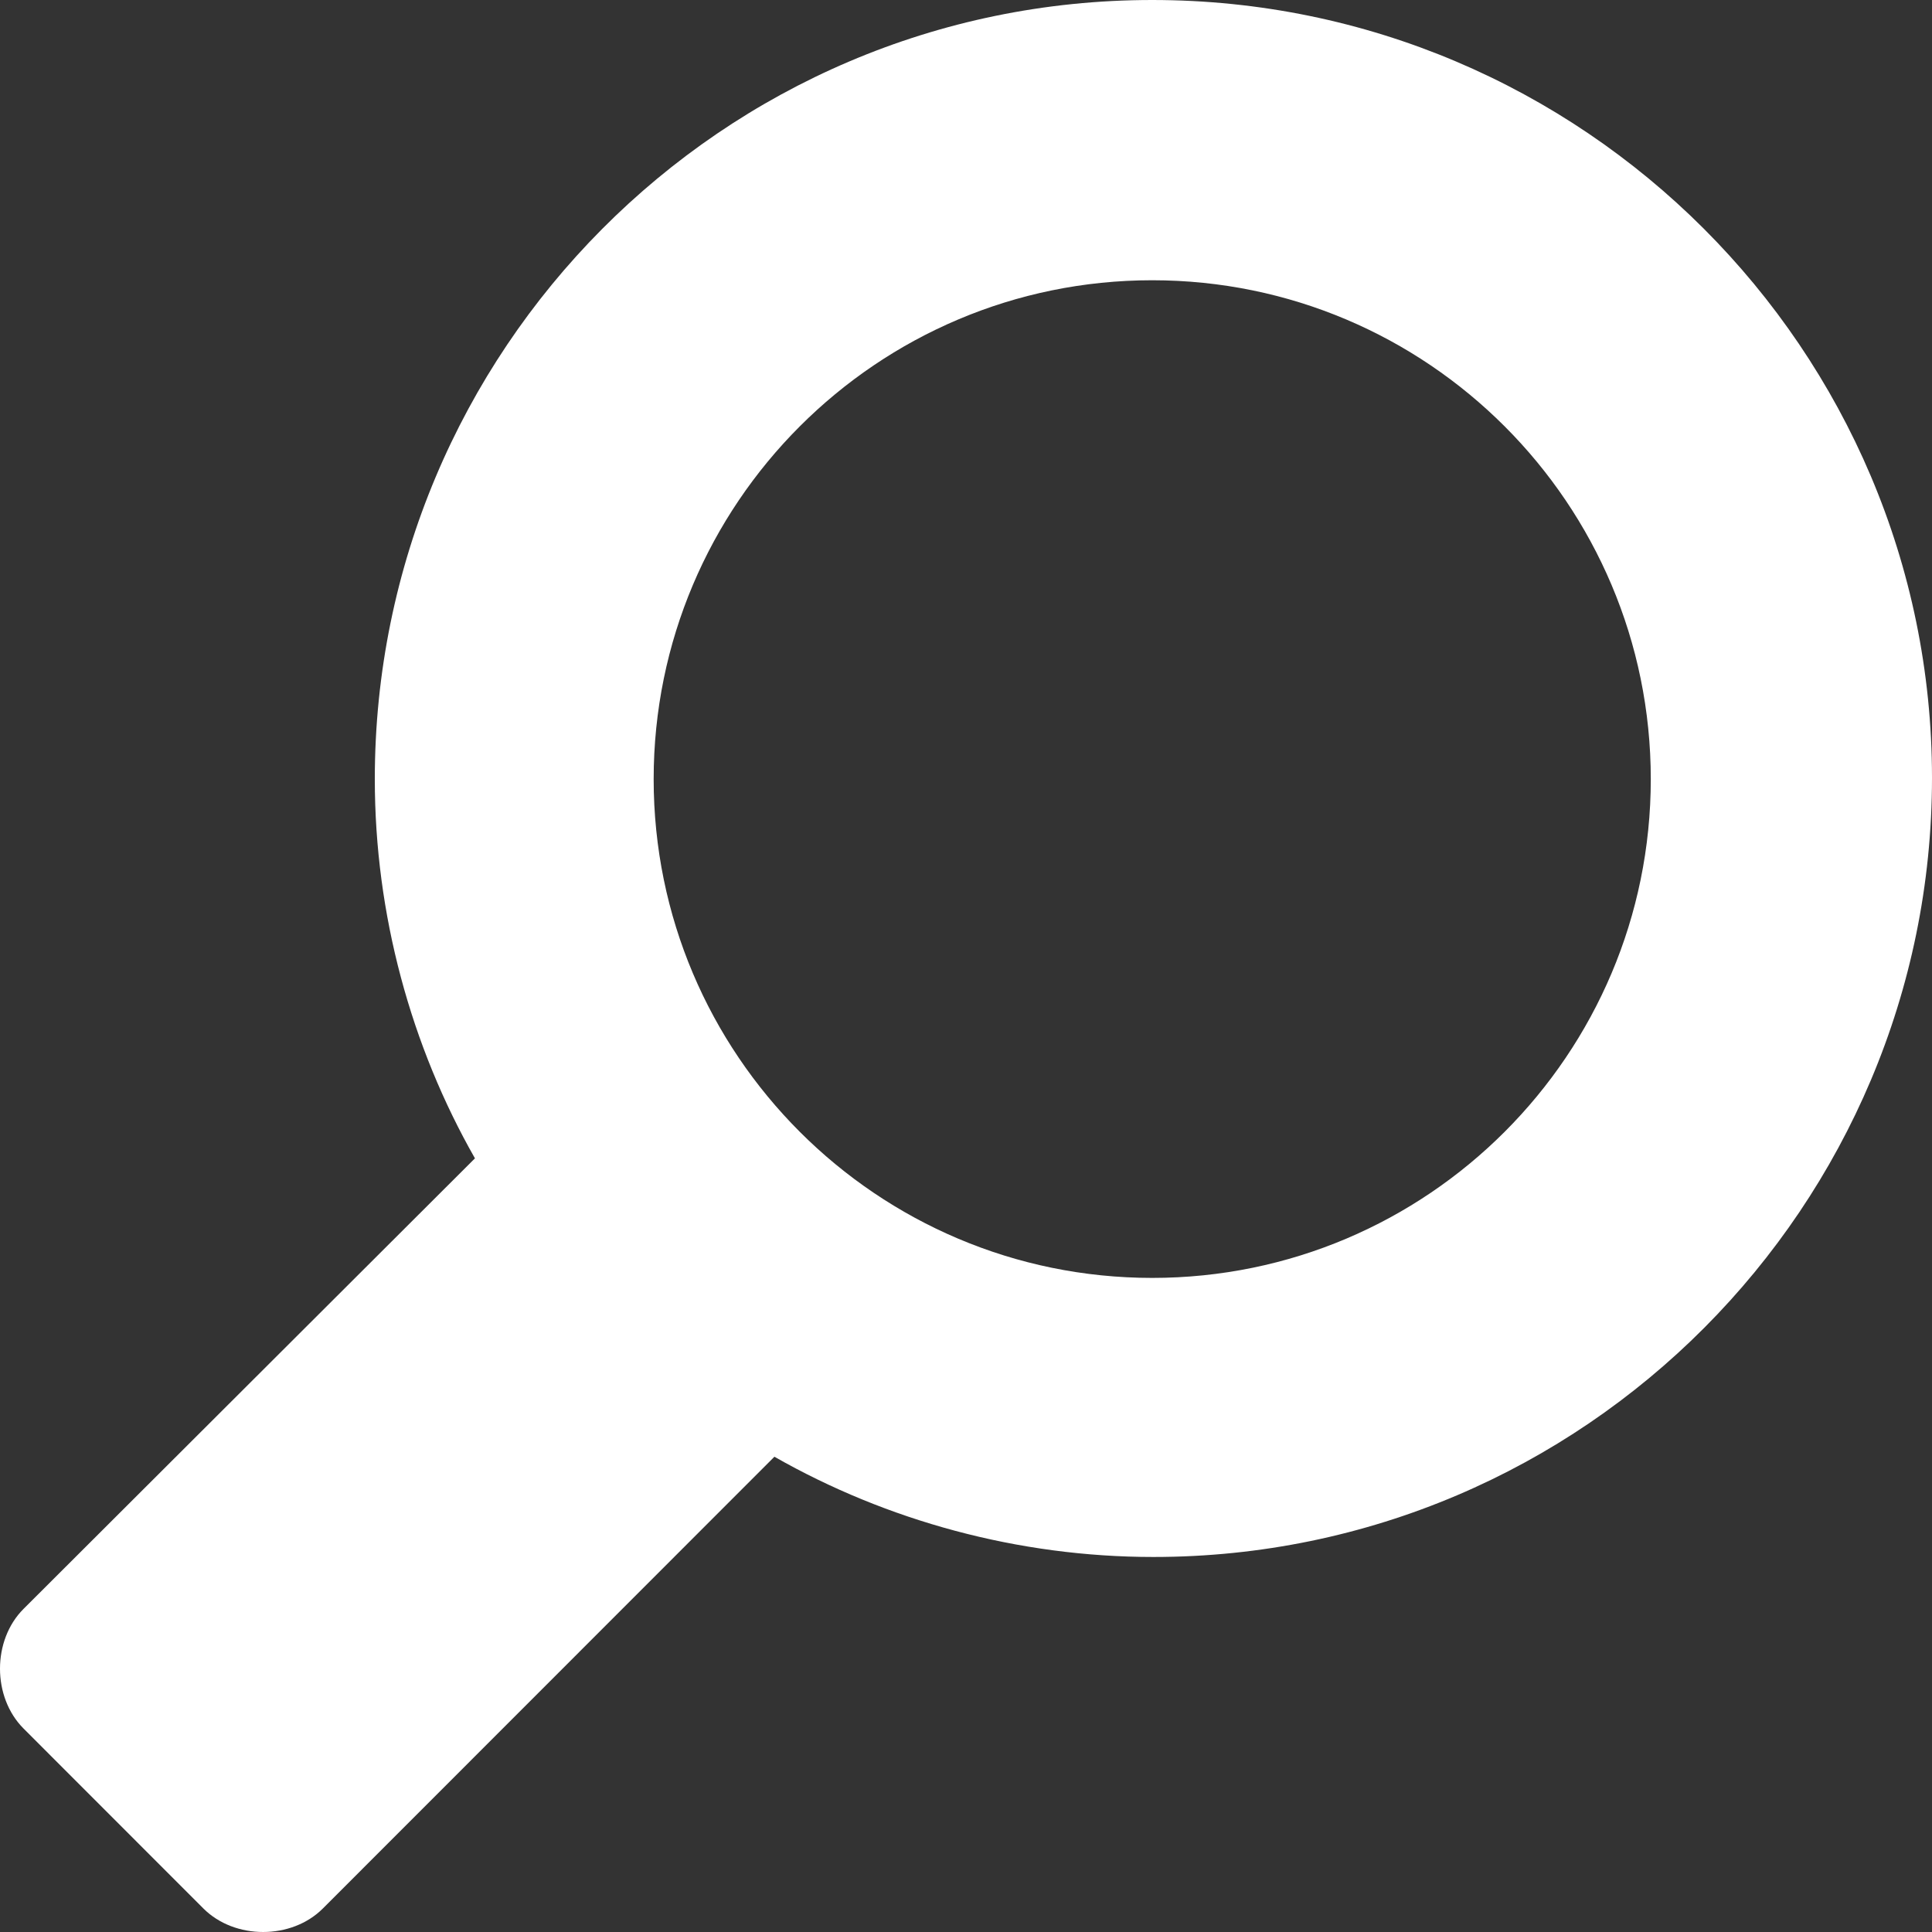 <svg width="18" height="18" viewBox="0 0 18 18" fill="none" xmlns="http://www.w3.org/2000/svg">
<rect x="0" y="0" width="18" height="18" fill="#333333" stroke="none"/>
<path d="M10.735 0C6.72 0 3.492 3.275 3.492 7.259C3.492 8.519 3.829 9.746 4.425 10.792L0.219 14.99C-0.073 15.282 -0.073 15.811 0.219 16.104L1.895 17.781C2.187 18.073 2.716 18.073 3.008 17.781L7.215 13.572C8.261 14.168 9.486 14.506 10.746 14.506C14.761 14.506 18 11.231 18 7.247C18 3.264 14.75 0 10.735 0ZM10.735 11.906C8.171 11.906 6.09 9.824 6.09 7.259C6.09 4.693 8.171 2.611 10.735 2.611C13.299 2.611 15.38 4.693 15.38 7.259C15.38 9.824 13.299 11.906 10.735 11.906Z" fill="white"/>
</svg>

